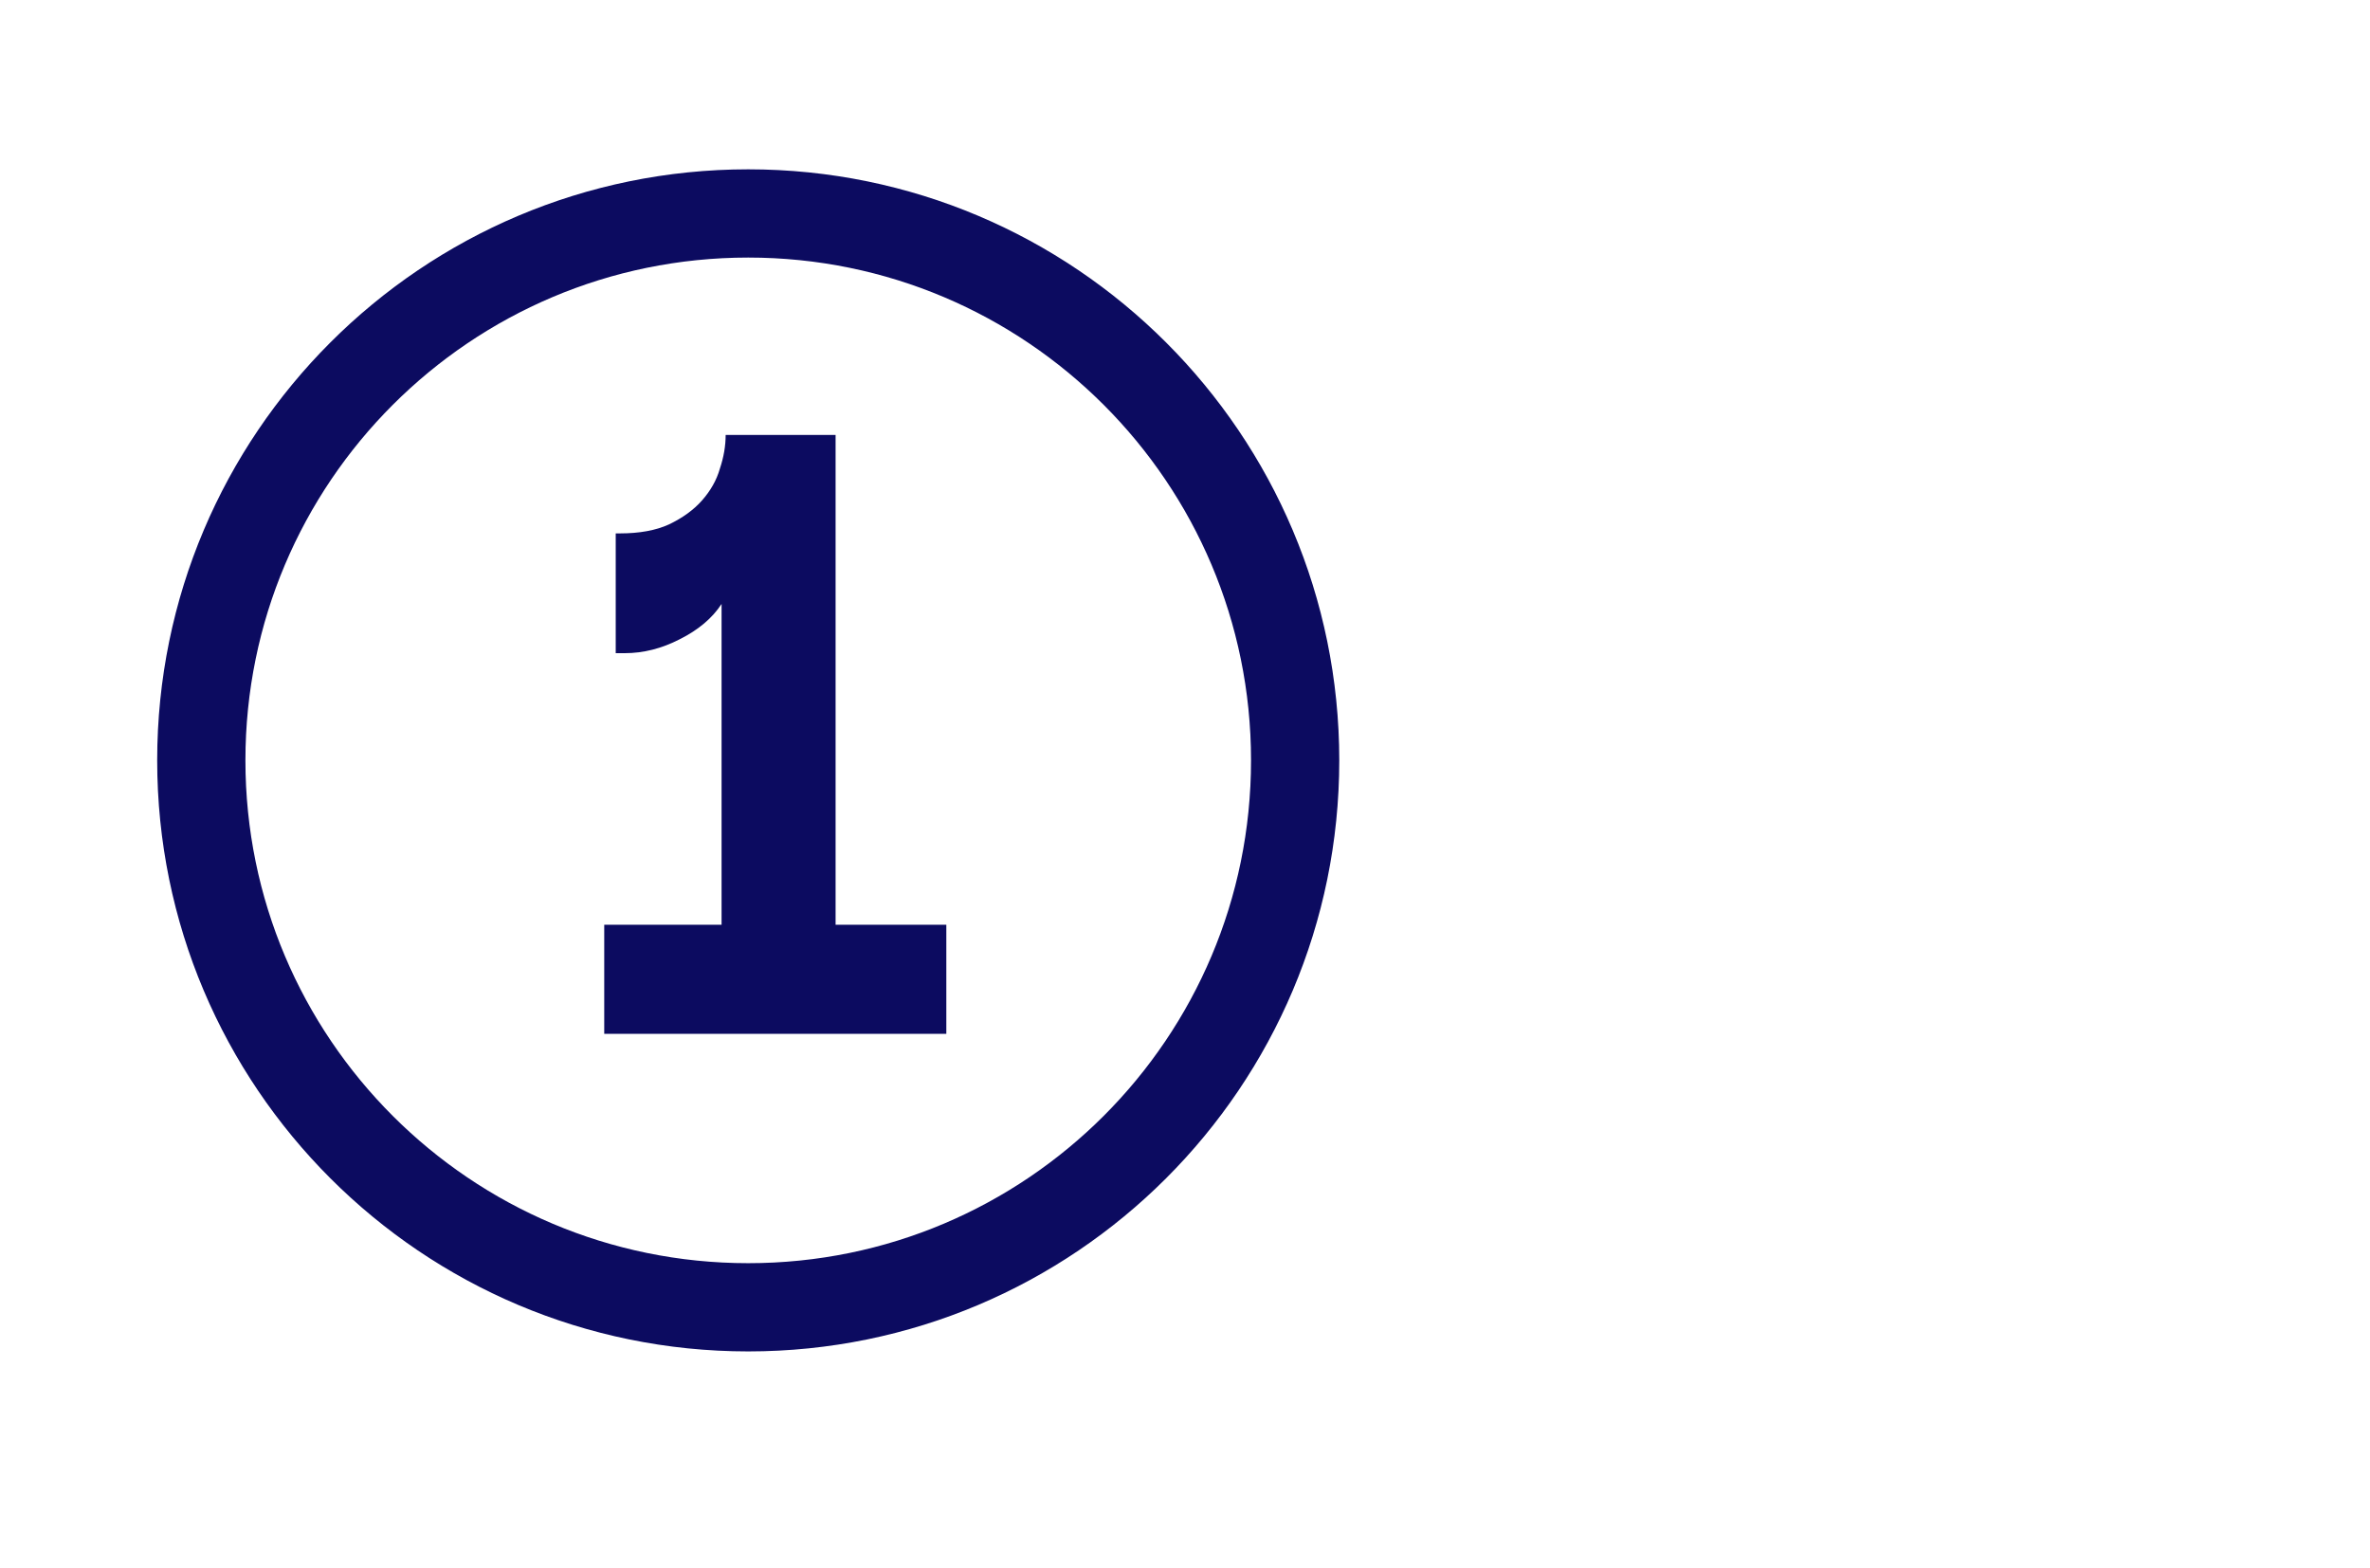 <svg width="65" height="43" viewBox="0 0 65 43" fill="none" xmlns="http://www.w3.org/2000/svg">
<path d="M35.521 20.854C35.521 12.573 28.802 5.854 20.521 5.854C12.24 5.854 5.521 12.573 5.521 20.854C5.521 29.136 12.24 35.854 20.521 35.854C28.802 35.854 35.521 29.136 35.521 20.854Z" stroke="#0C0B60" stroke-width="2.42" stroke-miterlimit="10"/>
<path d="M16.572 25.362H19.79V16.564C19.535 16.954 19.152 17.277 18.642 17.532C18.147 17.787 17.645 17.914 17.134 17.914H16.887V14.629H17C17.54 14.629 17.989 14.547 18.349 14.382C18.724 14.202 19.024 13.984 19.25 13.729C19.489 13.459 19.654 13.167 19.744 12.852C19.849 12.537 19.902 12.229 19.902 11.929H22.917V25.362H25.954V28.354H16.572V25.362Z" fill="#0C0B60"/>
</svg>
